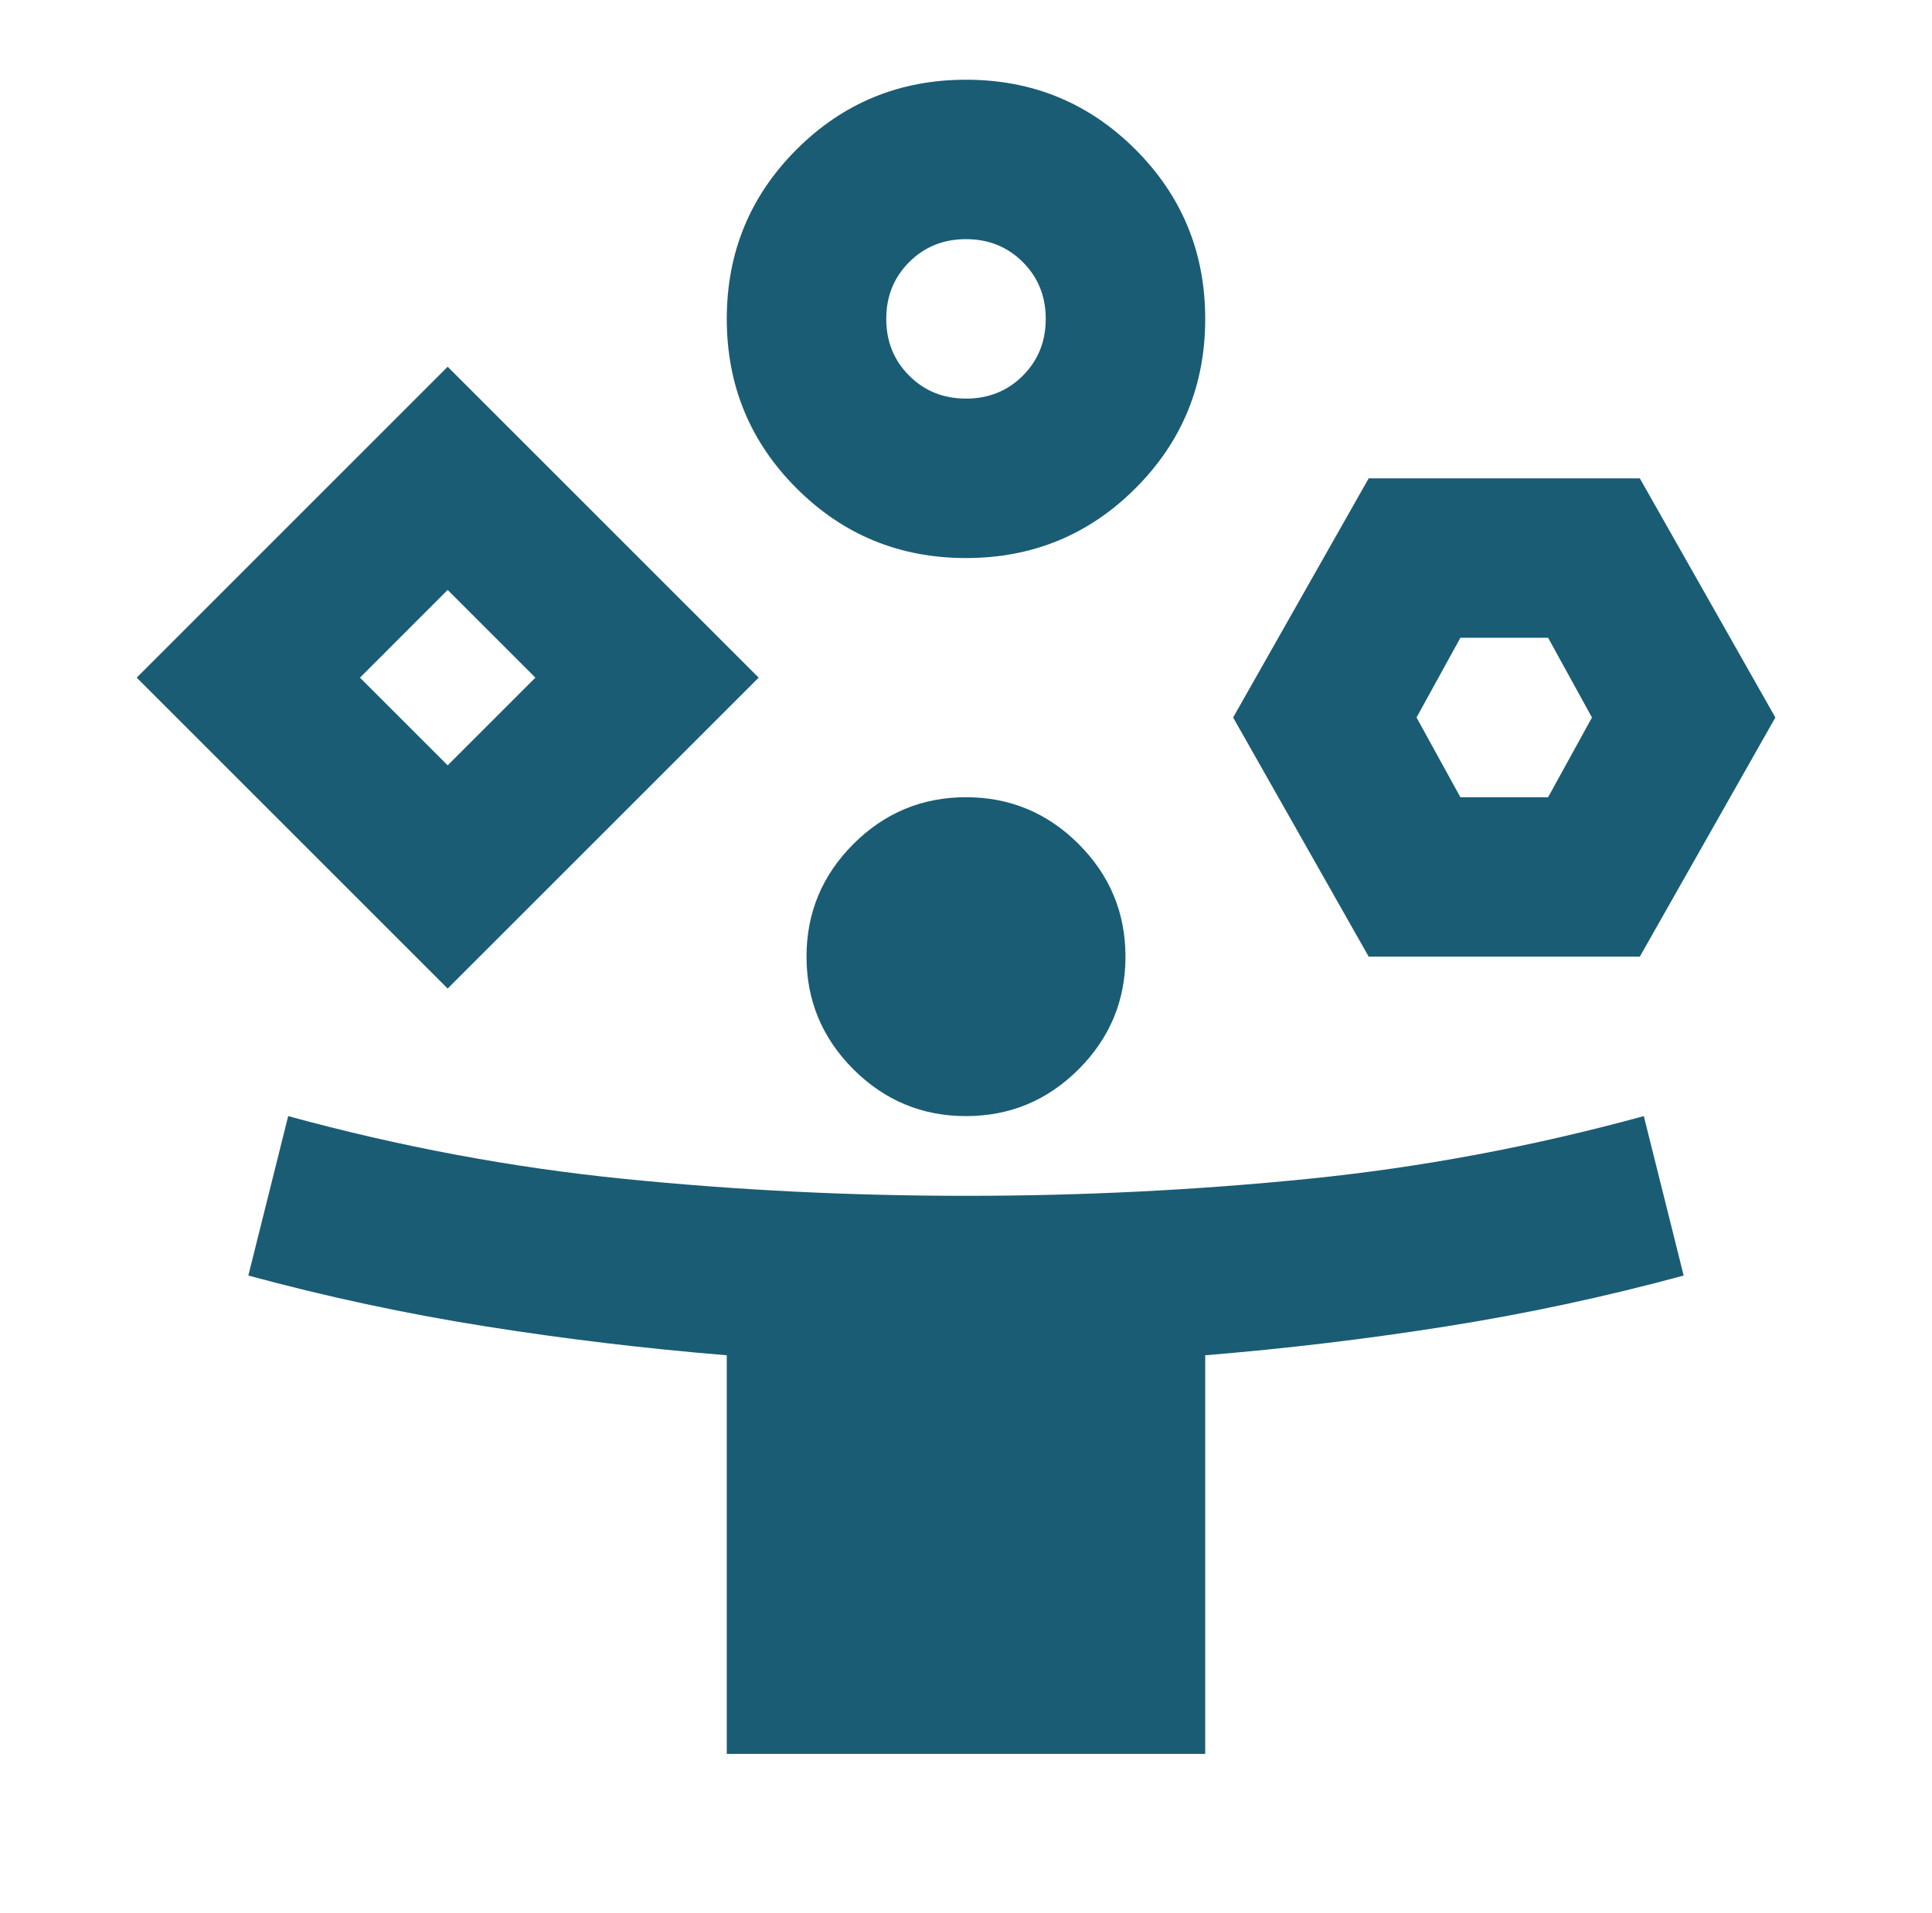 <svg width="106" height="105" viewBox="0 0 106 105" fill="none" xmlns="http://www.w3.org/2000/svg">
<path d="M24.562 54.25L7.5 37.188L24.562 20.125L41.625 37.188L24.562 54.25ZM39.875 96.25V74.375C35.427 74.01 31.016 73.482 26.641 72.789C22.266 72.096 17.927 71.167 13.625 70L15.812 61.25C21.938 62.927 28.081 64.076 34.242 64.695C40.404 65.315 46.656 65.625 53 65.625C59.344 65.625 65.596 65.315 71.758 64.695C77.919 64.076 84.062 62.927 90.188 61.25L92.375 70C88.073 71.167 83.734 72.096 79.359 72.789C74.984 73.482 70.573 74.01 66.125 74.375V96.25H39.875ZM24.562 42L29.375 37.188L24.562 32.375L19.75 37.188L24.562 42ZM53 30.625C49.354 30.625 46.255 29.349 43.703 26.797C41.151 24.245 39.875 21.146 39.875 17.5C39.875 13.854 41.151 10.755 43.703 8.203C46.255 5.651 49.354 4.375 53 4.375C56.646 4.375 59.745 5.651 62.297 8.203C64.849 10.755 66.125 13.854 66.125 17.5C66.125 21.146 64.849 24.245 62.297 26.797C59.745 29.349 56.646 30.625 53 30.625ZM53 61.25C50.594 61.25 48.534 60.393 46.82 58.68C45.107 56.966 44.25 54.906 44.25 52.5C44.25 50.094 45.107 48.034 46.82 46.32C48.534 44.607 50.594 43.75 53 43.75C55.406 43.75 57.466 44.607 59.18 46.32C60.893 48.034 61.75 50.094 61.75 52.5C61.75 54.906 60.893 56.966 59.18 58.68C57.466 60.393 55.406 61.25 53 61.25ZM53 21.875C54.24 21.875 55.279 21.456 56.117 20.617C56.956 19.779 57.375 18.74 57.375 17.5C57.375 16.26 56.956 15.221 56.117 14.383C55.279 13.544 54.24 13.125 53 13.125C51.76 13.125 50.721 13.544 49.883 14.383C49.044 15.221 48.625 16.26 48.625 17.5C48.625 18.74 49.044 19.779 49.883 20.617C50.721 21.456 51.76 21.875 53 21.875ZM75.094 52.5L67.656 39.375L75.094 26.25H89.969L97.406 39.375L89.969 52.5H75.094ZM80.125 43.75H84.938L87.344 39.375L84.938 35H80.125L77.719 39.375L80.125 43.75Z" fill="#1A5C74"/>
</svg>
